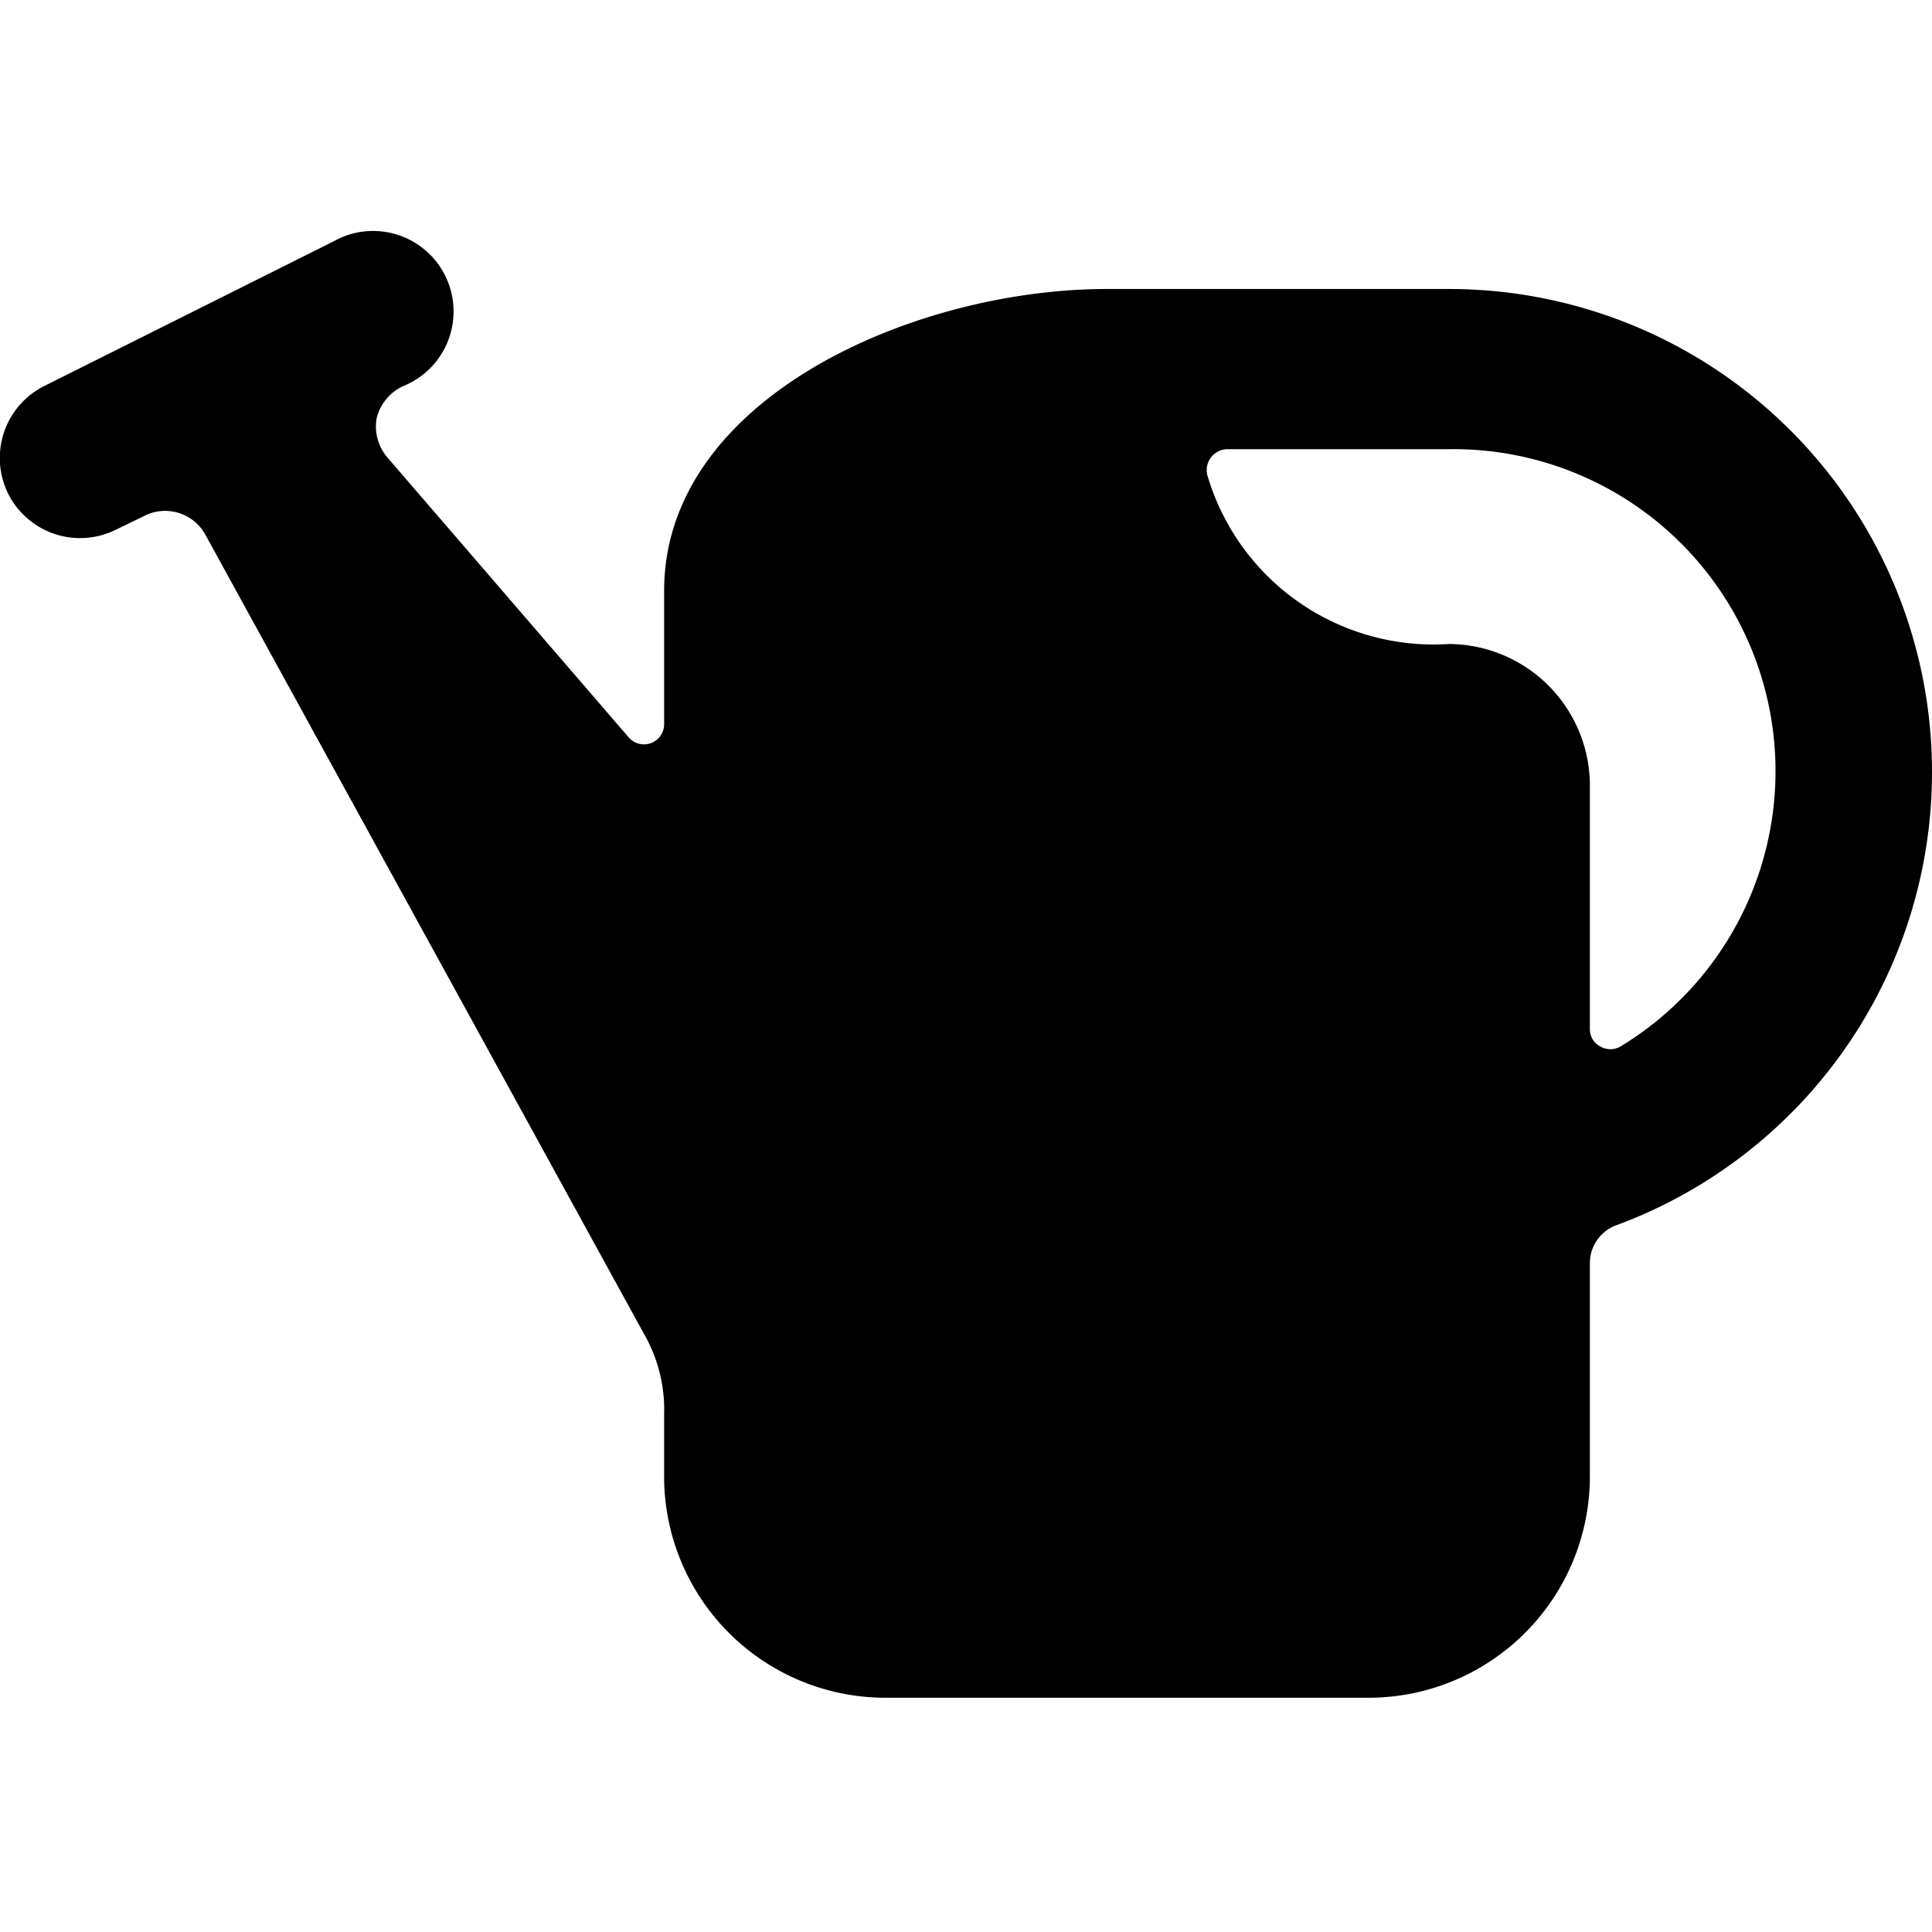 <svg xmlns="http://www.w3.org/2000/svg" viewBox="0 0 24 24"><path d="M24 9.59a6 6 0 0 0 -6 -6h-4.25c-2.4 0 -5.5 1.36 -5.5 3.75V9a0.25 0.25 0 0 1 -0.16 0.23 0.25 0.25 0 0 1 -0.28 -0.07l-3 -3.48a0.59 0.59 0 0 1 -0.13 -0.49A0.6 0.6 0 0 1 5 4.8 1 1 0 1 0 4.14 3L0.56 4.79A1 1 0 0 0 0.1 6.13a1 1 0 0 0 1.34 0.45l0.35 -0.17a0.57 0.57 0 0 1 0.76 0.23L8 16.57a1.89 1.89 0 0 1 0.25 1v0.81A2.75 2.75 0 0 0 11 21.09h6a2.75 2.75 0 0 0 2.75 -2.75v-2.65a0.5 0.5 0 0 1 0.33 -0.47A6 6 0 0 0 24 9.59ZM20.13 13a0.25 0.25 0 0 1 -0.25 0 0.24 0.24 0 0 1 -0.13 -0.22v-3A1.76 1.76 0 0 0 18 8a2.93 2.93 0 0 1 -3 -2.09 0.26 0.26 0 0 1 0.24 -0.33H18A4 4 0 0 1 20.13 13Z" fill="#000000" stroke-width="1"></path></svg>
